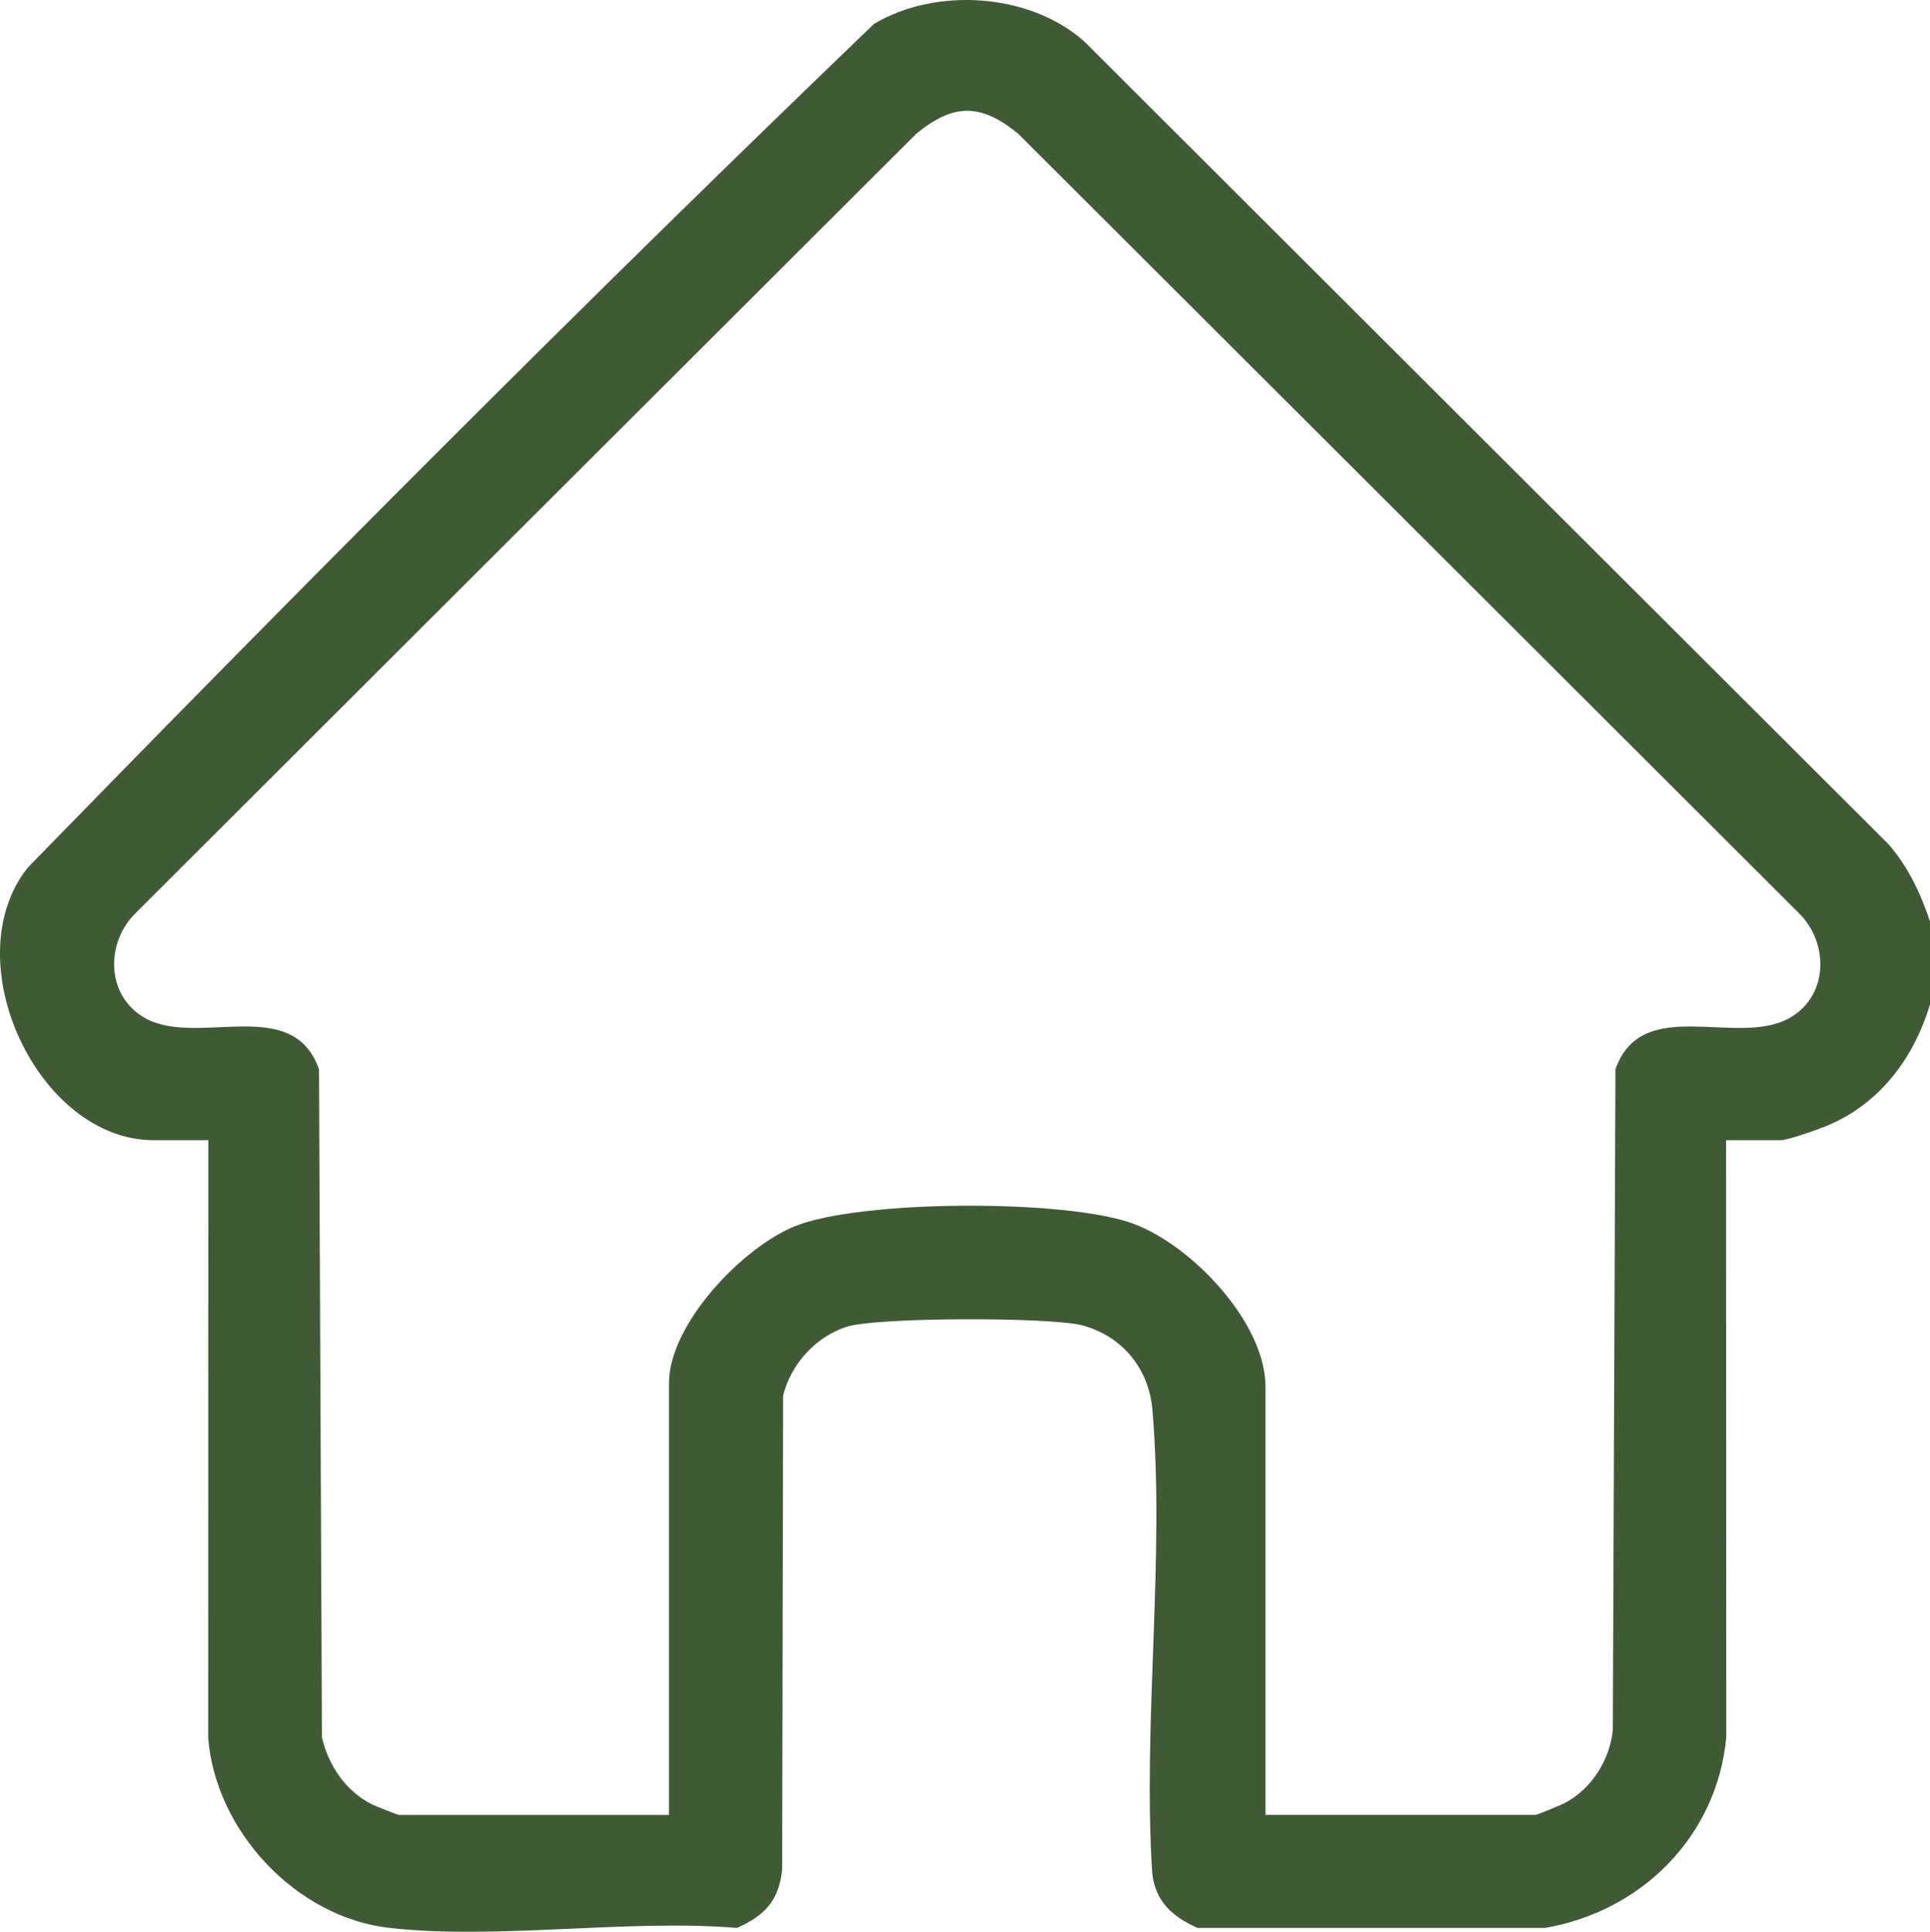 <?xml version="1.0" encoding="UTF-8"?><svg id="Ebene_2" xmlns="http://www.w3.org/2000/svg" viewBox="0 0 510.18 510.54"><defs><style>.cls-1{fill:#3f5a35;}</style></defs><g id="Ebene_1-2"><g id="a4Qx1q.tif"><path class="cls-1" d="M510.18,243.57v21.91c-4.33,14.23-13.29,26.25-27.27,32.05-2.26.94-10.3,3.8-12.16,3.8h-14.47l.04,157.91c-2.5,26.07-22.37,45.92-47.94,50.27h-91.82c-6.5-2.9-11.13-6.89-11.98-14.44-2.55-39.61,3.4-83.45.04-122.55-.93-10.85-8-19.48-18.61-22.27-8.38-2.2-54.25-2.18-62.26.4s-14.65,9.76-16.74,18.16l-.25,125.25c-.82,8.23-4.66,12.24-11.97,15.45-29.07-2.4-63.37,3.21-91.82,0-24.78-2.79-46.02-25.69-47.94-50.27l.04-157.91h-14.47c-30.62,0-52.75-47.54-33.26-72.04C80.71,154.01,155.23,79.14,231.04,6.32c16.4-9.78,41.17-8.2,55.6,4.66l212.59,212.15c5.19,5.98,8.49,12.99,10.96,20.44ZM334.53,479.64h71.36c.42,0,6.81-2.63,7.81-3.16,7.03-3.74,11.85-11.39,12.64-19.26l.69-174.61c6.92-19.74,31.57-6.05,45.54-13.32,10.8-5.62,11.19-20.11,2.7-28.23L269.18,35.37c-9.86-8.12-17.14-8.11-26.99,0L36.09,241.06c-8.49,8.12-8.09,22.61,2.7,28.23,13.97,7.27,38.62-6.43,45.54,13.32l.77,176.53c1.69,7.38,6.32,14.27,13.21,17.7.93.46,6.78,2.81,7.17,2.81h71.36v-114.05c0-15.63,19.33-35.86,33.25-41.52,17.39-7.06,72.26-7.24,89.77-.58,15.33,5.83,34.67,26.04,34.67,43.09v113.05Z"/></g></g></svg>